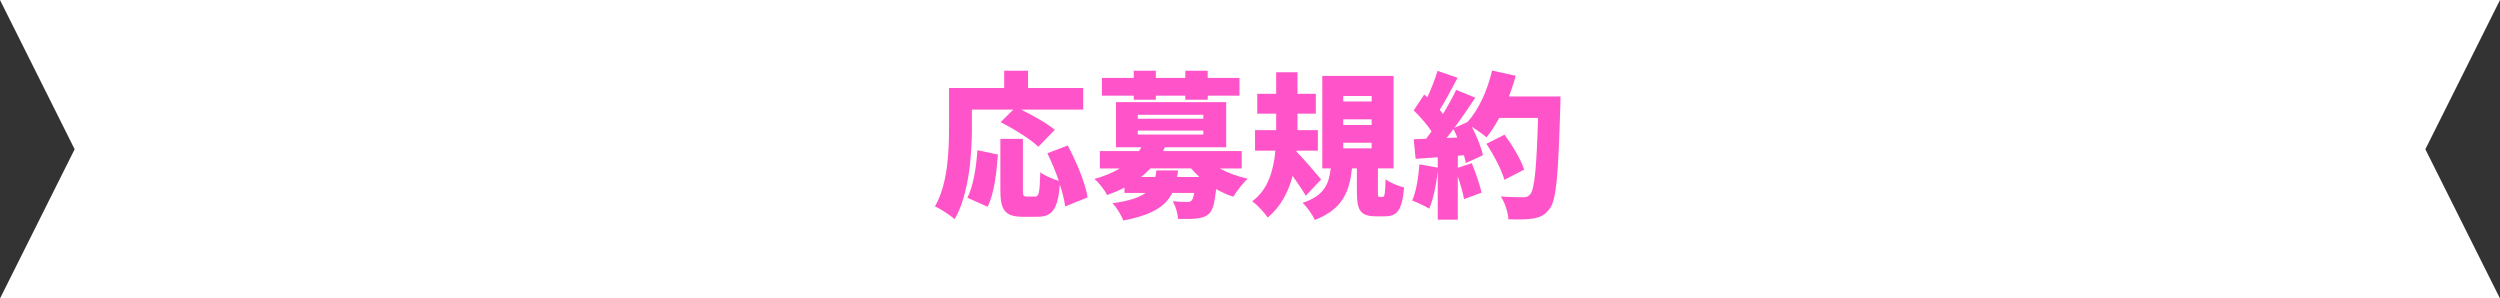 <?xml version="1.0" encoding="UTF-8"?>
<svg id="_レイヤー_1" data-name="レイヤー 1" xmlns="http://www.w3.org/2000/svg" version="1.1" viewBox="0 0 626.3 74.78">
  <rect x="0" y="0" width="626.3" height="74.78" fill="#333333" stroke="none"/>
  <defs>
    <style>
      .cls-1 {
        fill: #ff54c9;
      }

      .cls-1, .cls-2 {
        stroke-width: 0px;
      }

      .cls-2 {
        fill: #fff;
      }
    </style>
  </defs>
  <polygon class="cls-2" points="626.3 74.78 0 74.78 18.7 37.39 0 0 626.3 0 607.6 37.39 626.3 74.78"/>
  <g>
    <path class="cls-1" d="M243.49,31.82c0,6.56-.67,16.8-4.32,23.09-1.06-.94-3.61-2.63-4.95-3.22,3.3-5.65,3.53-14.1,3.53-19.87v-9.78h13.82v-4.32h5.97v4.32h13.82v5.42h-15.55c2.94,1.45,6.52,3.46,8.44,5.06l-4.12,4.24c-1.92-1.85-6.2-4.52-9.46-6.16l3.18-3.14h-10.37v4.36ZM242.35,49.56c1.49-3.02,2.2-7.42,2.51-11.94l5.14,1.1c-.35,4.67-.94,9.85-2.59,13.07l-5.06-2.24ZM266.85,51.72c-.2-1.53-.67-3.46-1.33-5.5-.51,6.24-1.92,8.09-5.65,8.09h-3.57c-4.59,0-5.69-1.69-5.69-6.68v-12.84h5.65v12.8c0,1.49.16,1.65,1.02,1.65h2.04c.94,0,1.14-.9,1.3-6.09,1.06.86,3.18,1.73,4.63,2.16-.79-2.32-1.81-4.79-2.87-6.91l5.1-1.96c2.2,4.12,4.4,9.34,4.99,13l-5.61,2.28Z"/>
    <path class="cls-1" d="M305.57,42.18c2.04,1.14,4.52,2.04,6.99,2.59-1.18,1.06-2.79,3.14-3.57,4.52-1.49-.47-2.94-1.14-4.32-1.92-.35,3.34-.82,5.14-1.65,6.05-.9.86-1.92,1.18-3.14,1.3-1.06.16-2.83.16-4.75.12-.08-1.37-.63-3.22-1.33-4.44,1.41.16,2.79.2,3.49.2.55,0,.86-.08,1.22-.35.27-.28.47-.86.67-1.92h-5.5c-1.65,3.3-4.99,5.54-12.29,6.91-.43-1.29-1.69-3.3-2.67-4.32,4.2-.59,6.71-1.45,8.28-2.59h-5.3v-1.34c-1.3.71-2.75,1.3-4.36,1.88-.59-1.26-2.12-3.22-3.18-4.04,2.55-.71,4.67-1.61,6.36-2.63h-4.99v-4.36h9.82c.2-.31.39-.63.59-.94h-6.36v-11.31h27.6v11.31h-15.35c-.16.31-.31.63-.47.94h19.71v4.36h-5.5ZM284.02,23.97h-7.97v-4.44h7.97v-1.81h5.54v1.81h7.38v-1.81h5.61v1.81h7.97v4.44h-7.97v1.02h-5.61v-1.02h-7.38v1.02h-5.54v-1.02ZM285.04,29.74h16.41v-.98h-16.41v.98ZM285.04,33.7h16.41v-.98h-16.41v.98ZM295.13,42.69c-.08.55-.16,1.1-.24,1.65h5.58c-.75-.67-1.41-1.41-2.08-2.16h-10.17c-.71.75-1.49,1.49-2.36,2.16h3.57c.12-.51.2-1.06.27-1.65h5.42Z"/>
    <path class="cls-1" d="M327.13,49.05c-.82-1.41-2.08-3.26-3.3-4.99-1.06,4-2.94,7.69-6.24,10.44-.79-1.18-2.59-3.14-3.89-4.08,4.04-2.91,5.38-7.93,5.81-12.68h-5.1v-5.14h5.3v-4.12h-4.75v-4.99h4.75v-5.38h5.34v5.38h4.59v4.99h-4.59v4.12h5.1v5.14h-5.3l-.04.27c1.69,1.65,5.26,5.89,6.16,6.95l-3.85,4.08ZM346.37,49.33c.51,0,.63-.51.75-4.44.98.86,3.26,1.73,4.63,2.08-.47,5.73-1.77,7.22-4.79,7.22h-2.28c-3.97,0-4.75-1.61-4.75-6.08v-5.93h-1.22c-.63,5.69-2.24,10.21-9.34,12.92-.55-1.3-1.96-3.3-3.06-4.28,5.61-1.85,6.6-4.87,7.07-8.64h-2.12v-23.16h17.86v23.16h-3.93v5.85c0,1.18.04,1.3.47,1.3h.71ZM336.51,25.42h7.11v-1.37h-7.11v1.37ZM336.51,31.31h7.11v-1.41h-7.11v1.41ZM336.51,37.16h7.11v-1.41h-7.11v1.41Z"/>
    <path class="cls-1" d="M390.93,24.16s0,1.84-.04,2.55c-.51,17.04-.98,23.36-2.63,25.52-1.22,1.69-2.39,2.2-4.16,2.51-1.49.27-3.89.27-6.2.2-.08-1.61-.86-4.12-1.92-5.73,2.39.2,4.59.2,5.65.2.79,0,1.22-.16,1.69-.71,1.14-1.18,1.61-6.75,2-19.16h-9.74c-.98,1.85-2.08,3.53-3.18,4.87-.79-.71-2.36-1.81-3.69-2.67,1.26,2.43,2.4,5.18,2.79,7.15l-4.28,1.96c-.12-.59-.27-1.26-.47-1.96l-1.53.12v3.02l3.49-1.14c.98,2.36,2,5.38,2.47,7.38l-4.4,1.61c-.27-1.53-.9-3.69-1.57-5.69v10.84h-5.03v-12.17c-.35,3.49-1.14,7.11-2.12,9.42-.98-.63-3.1-1.61-4.28-2.04,1.02-2.28,1.57-5.81,1.81-9.07l4.59.82v-2.59l-5.54.39-.47-4.91,3.1-.12c.47-.59.9-1.22,1.37-1.84-1.14-1.73-2.91-3.73-4.48-5.26l2.63-3.97.79.67c.98-2.12,1.96-4.59,2.55-6.6l5.03,1.73c-1.49,2.79-3.1,5.85-4.48,8.05.27.35.59.71.82,1.02,1.26-2.08,2.43-4.2,3.3-6.05l4.79,1.96c-1.61,2.43-3.42,5.1-5.26,7.58l3.26-1.45c2.83-3.06,5.06-7.97,6.2-12.92l5.93,1.3c-.47,1.77-1.06,3.49-1.69,5.18h12.88ZM365.1,34.45c-.31-.75-.63-1.45-.98-2.12-.59.79-1.14,1.53-1.73,2.24l2.71-.12ZM376.88,45.05c-.67-2.43-2.63-6.2-4.51-9.03l4.55-2.28c1.96,2.67,4.12,6.24,4.91,8.76l-4.95,2.55Z"/>
  </g>
</svg>